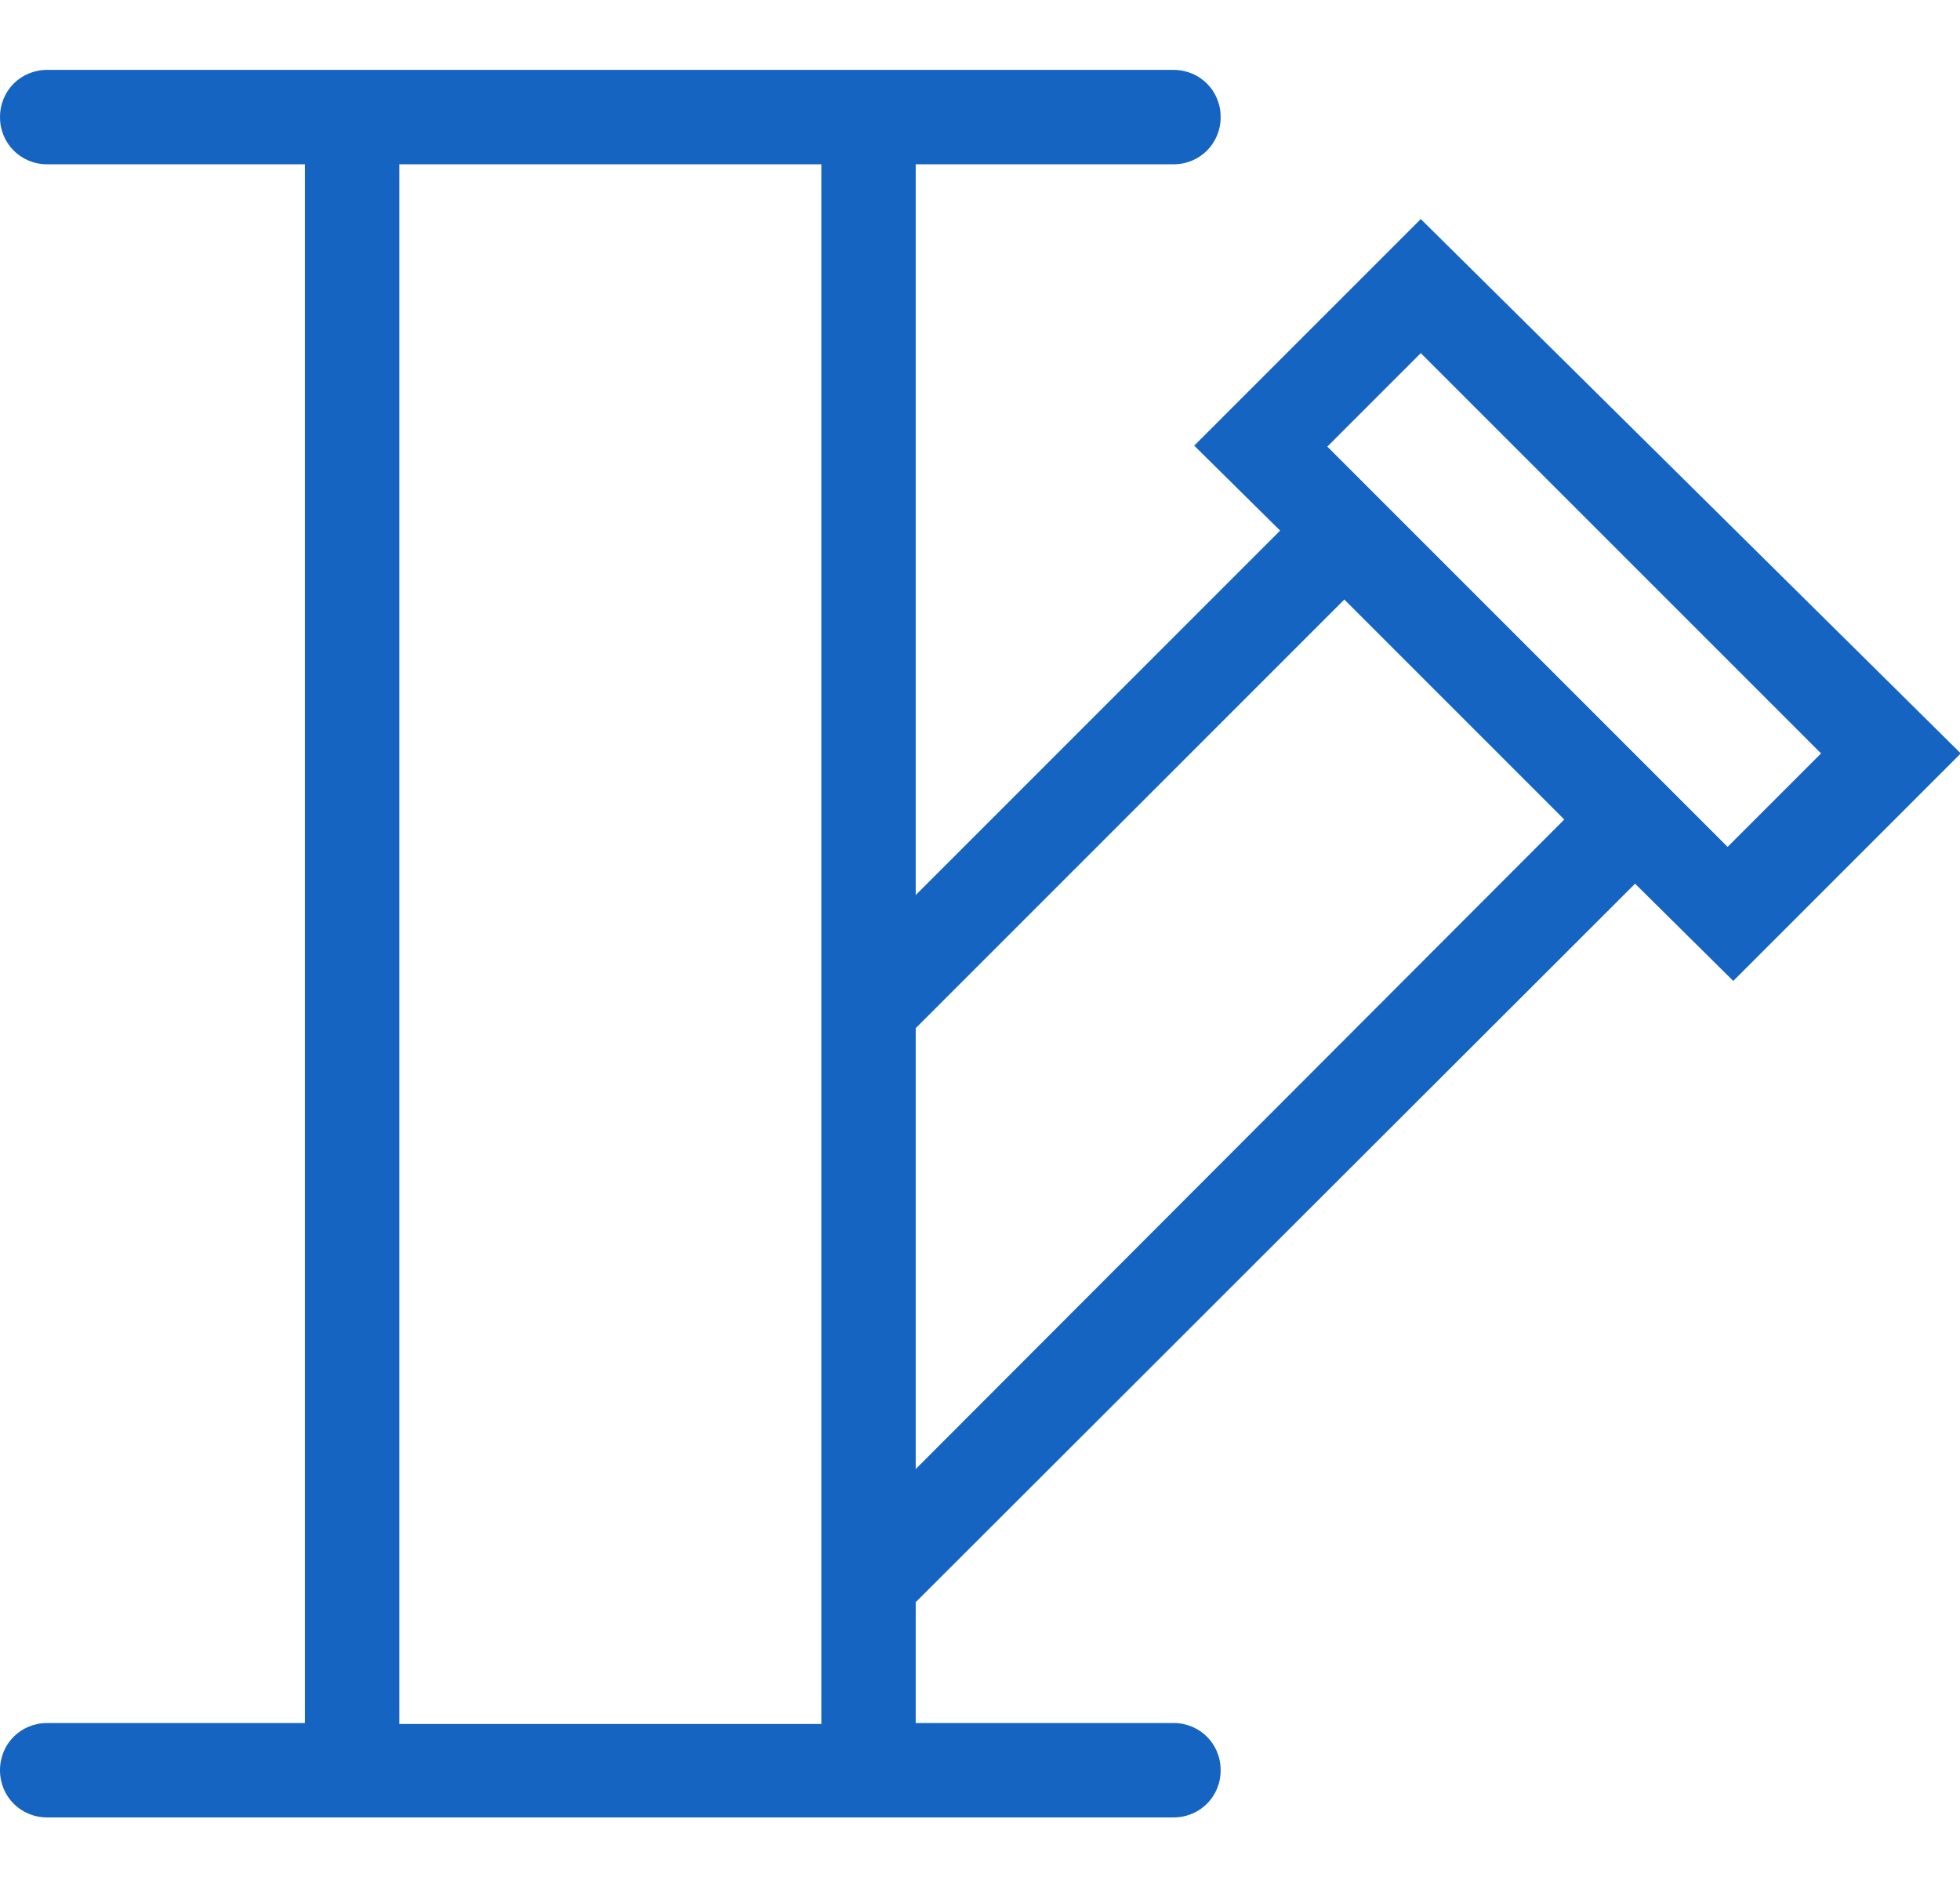 <?xml version="1.0" standalone="no"?><!DOCTYPE svg PUBLIC "-//W3C//DTD SVG 1.1//EN" "http://www.w3.org/Graphics/SVG/1.1/DTD/svg11.dtd"><svg t="1529417505206" class="icon" style="" viewBox="0 0 1063 1024" version="1.1" xmlns="http://www.w3.org/2000/svg" p-id="1011" xmlns:xlink="http://www.w3.org/1999/xlink" width="16.609" height="16"><defs><style type="text/css"></style></defs><path d="M1063.424 408.576l-292.864-289.792-122.88 122.88 46.592 46.08-1.024 1.024L496.64 485.376V89.088h139.776c14.336 0 25.6-11.264 25.6-25.6s-11.264-25.6-25.6-25.6H25.6c-14.336 0-25.6 11.264-25.6 25.6s11.264 25.6 25.6 25.6h139.776v845.312H25.6c-14.336 0-25.6 11.264-25.6 25.6s11.264 25.6 25.6 25.6h610.816c14.336 0 25.6-11.264 25.6-25.6s-11.264-25.6-25.6-25.6H496.64v-65.536L884.736 481.28l2.048-2.048 53.248 52.736 123.392-123.392zM445.44 536.576v398.336H216.576V89.088H445.44v447.488z m51.2 260.096v-239.104l232.448-232.448 119.296 119.296L496.64 796.672z m223.232-554.496l50.688-50.688 217.088 217.088-50.688 50.688-217.088-217.088z" p-id="1012" fill="#1664c2"></path></svg>